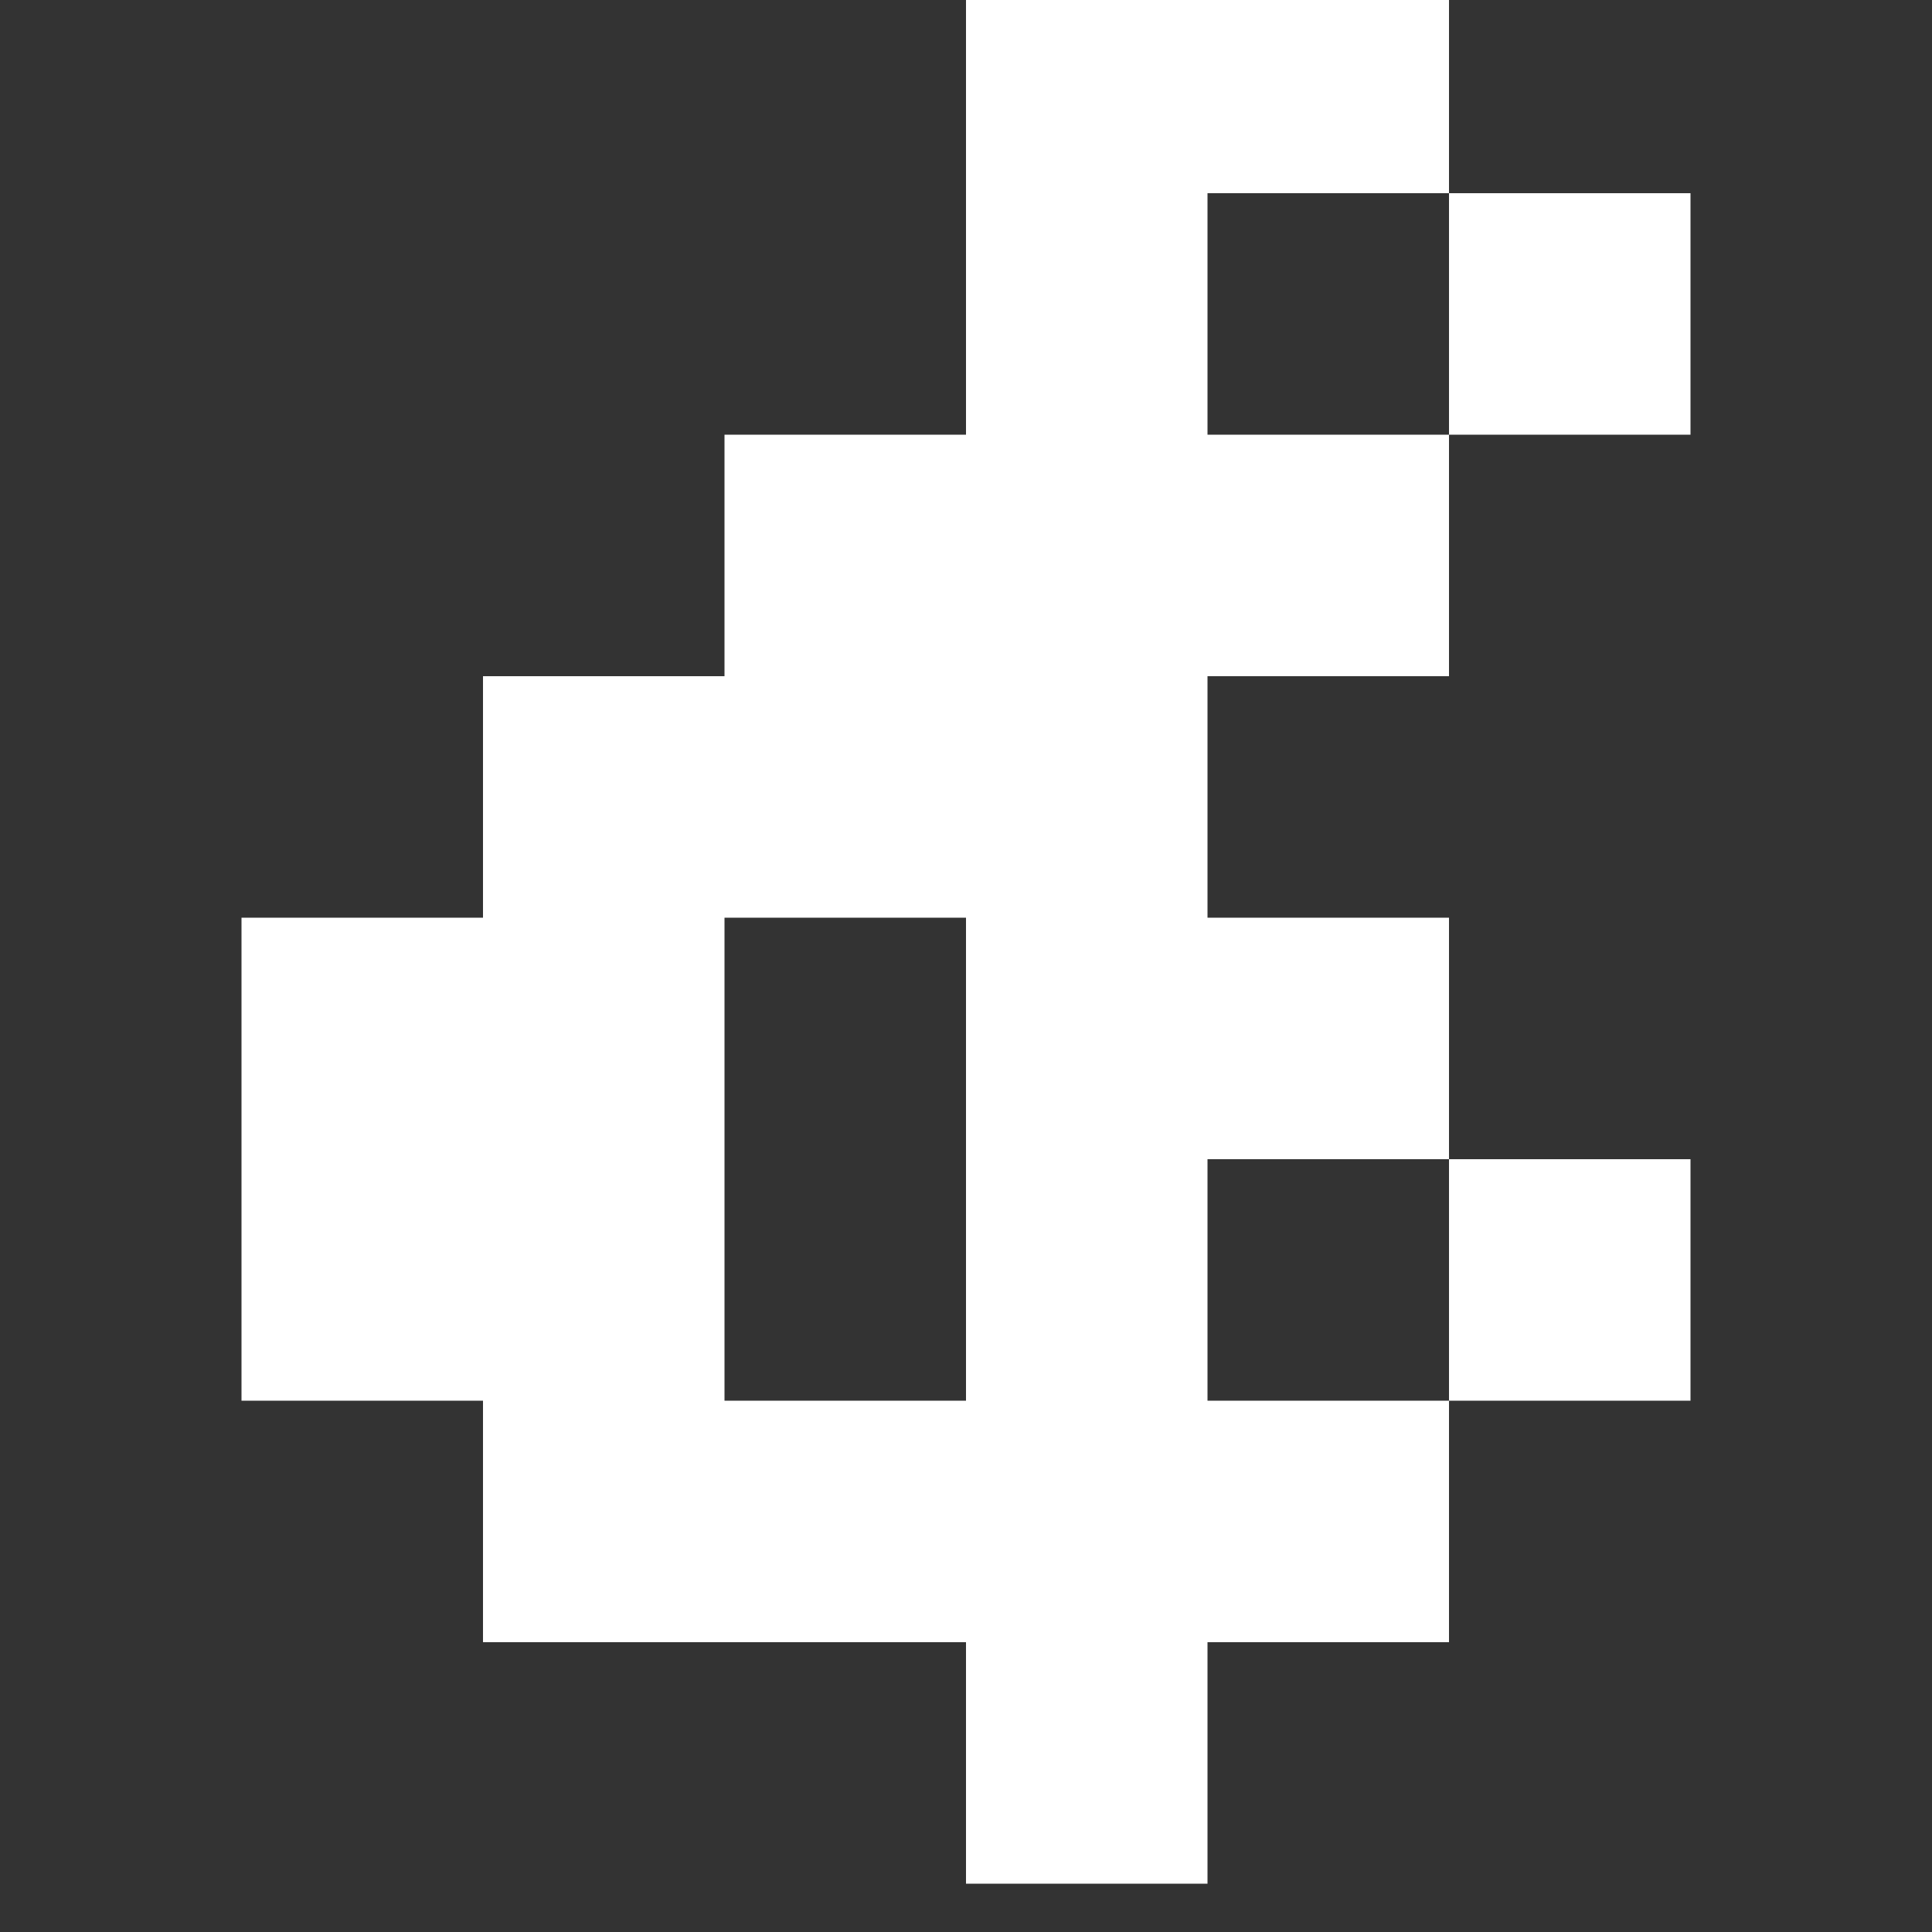 <?xml version="1.0" encoding="UTF-8"?><svg width="128" height="128" viewBox="0 0 128 128" xmlns="http://www.w3.org/2000/svg"><rect x="0" y="0" width="128" height="128" fill="#333333" stroke="none"/><title>textmode.js sketch</title><g id="ascii-cells"><path d="M32.00,108.80L32.00,92.80L16.00,92.80L16.00,60.80L32.00,60.80L32.00,44.80L48.00,44.80L48.00,28.80L64.00,28.80L64.00,-3.20L96.00,-3.20L96.00,12.80L80.00,12.80L80.00,28.80L96.00,28.80L96.00,44.80L80.00,44.80L80.00,60.80L96.00,60.80L96.00,76.80L80.00,76.80L80.00,92.80L96.00,92.80L96.00,108.80L80.00,108.80L80.00,124.80L64.00,124.80L64.00,108.80ZM64.00,60.80L48.00,60.80L48.00,92.80L64.00,92.80ZM96.00,76.80L112.00,76.80L112.00,92.80L96.00,92.80ZM96.00,12.80L112.00,12.80L112.00,28.80L96.00,28.80Z" fill="rgba(255,255,255,1)"/></g></svg>